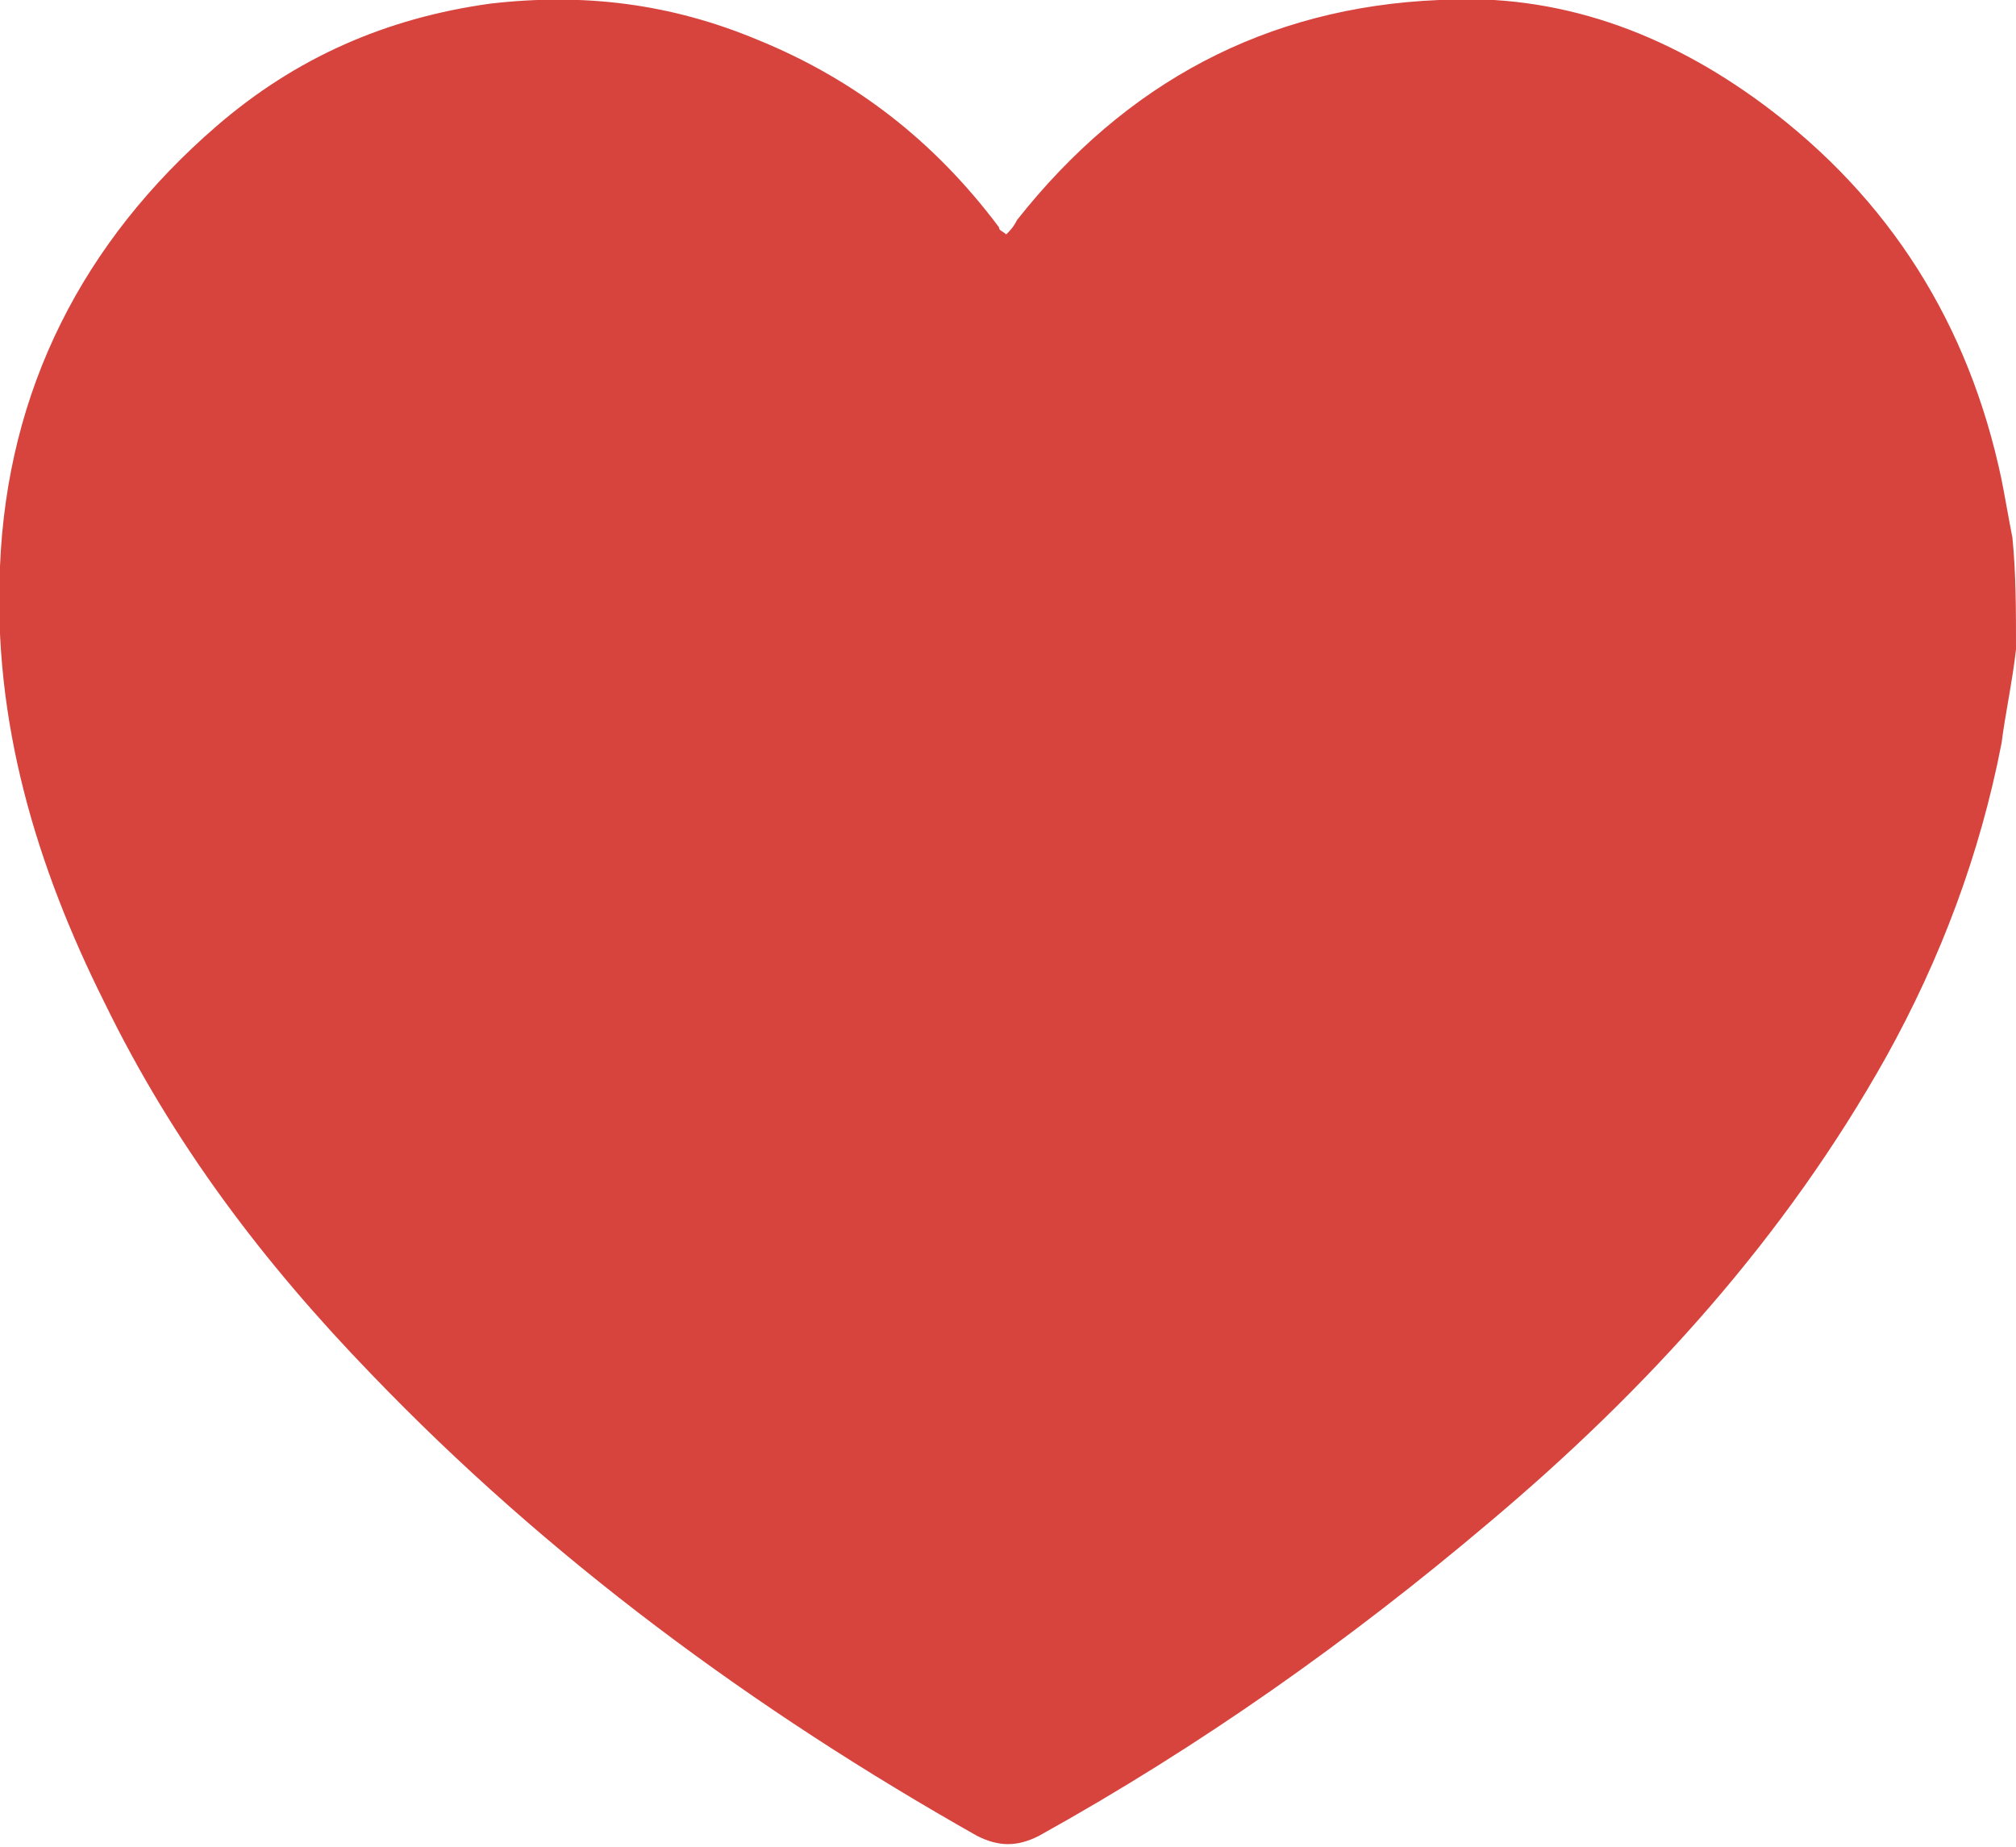 <?xml version="1.0" encoding="utf-8"?>
<!-- Generator: Adobe Illustrator 26.0.1, SVG Export Plug-In . SVG Version: 6.00 Build 0)  -->
<svg version="1.1" id="Layer_1" xmlns="http://www.w3.org/2000/svg" xmlns:xlink="http://www.w3.org/1999/xlink" x="0px" y="0px"
	 viewBox="0 0 55.9 51.2" style="enable-background:new 0 0 55.9 51.2;" xml:space="preserve">
<style type="text/css">
	.st0{fill:#6F6F6F;}
	.st1{fill:#D7443E;}
</style>
<path class="st0" d="M22.9,4.2"/>
<g>
	<path class="st1" d="M55.9,18c-0.1,0.9-0.3,1.8-0.4,2.6c-0.6,3.1-1.7,6-3.2,8.7c-2.8,5-6.6,9.2-11,12.9c-3.9,3.3-8,6.2-12.5,8.7
		c-0.6,0.3-1.1,0.3-1.7,0c-6.2-3.5-11.9-7.7-16.8-12.8c-3-3.1-5.5-6.4-7.4-10.3C1,24-0.2,20,0,15.7c0.2-4.9,2.3-9,6-12.2
		c2.2-1.9,4.7-3,7.6-3.4c2.6-0.3,5,0,7.4,1c2.7,1.1,4.9,2.8,6.7,5.2c0,0.1,0.1,0.1,0.2,0.2c0.1-0.1,0.2-0.2,0.3-0.4
		c3-3.8,6.9-5.9,11.7-6.1c3.3-0.2,6.3,0.9,9,2.9c3.5,2.6,5.7,6.1,6.6,10.4c0.1,0.5,0.2,1.1,0.3,1.6C55.9,15.9,55.9,16.9,55.9,18z"/>
</g>
<path d="M41-8.8"/>
</svg>
